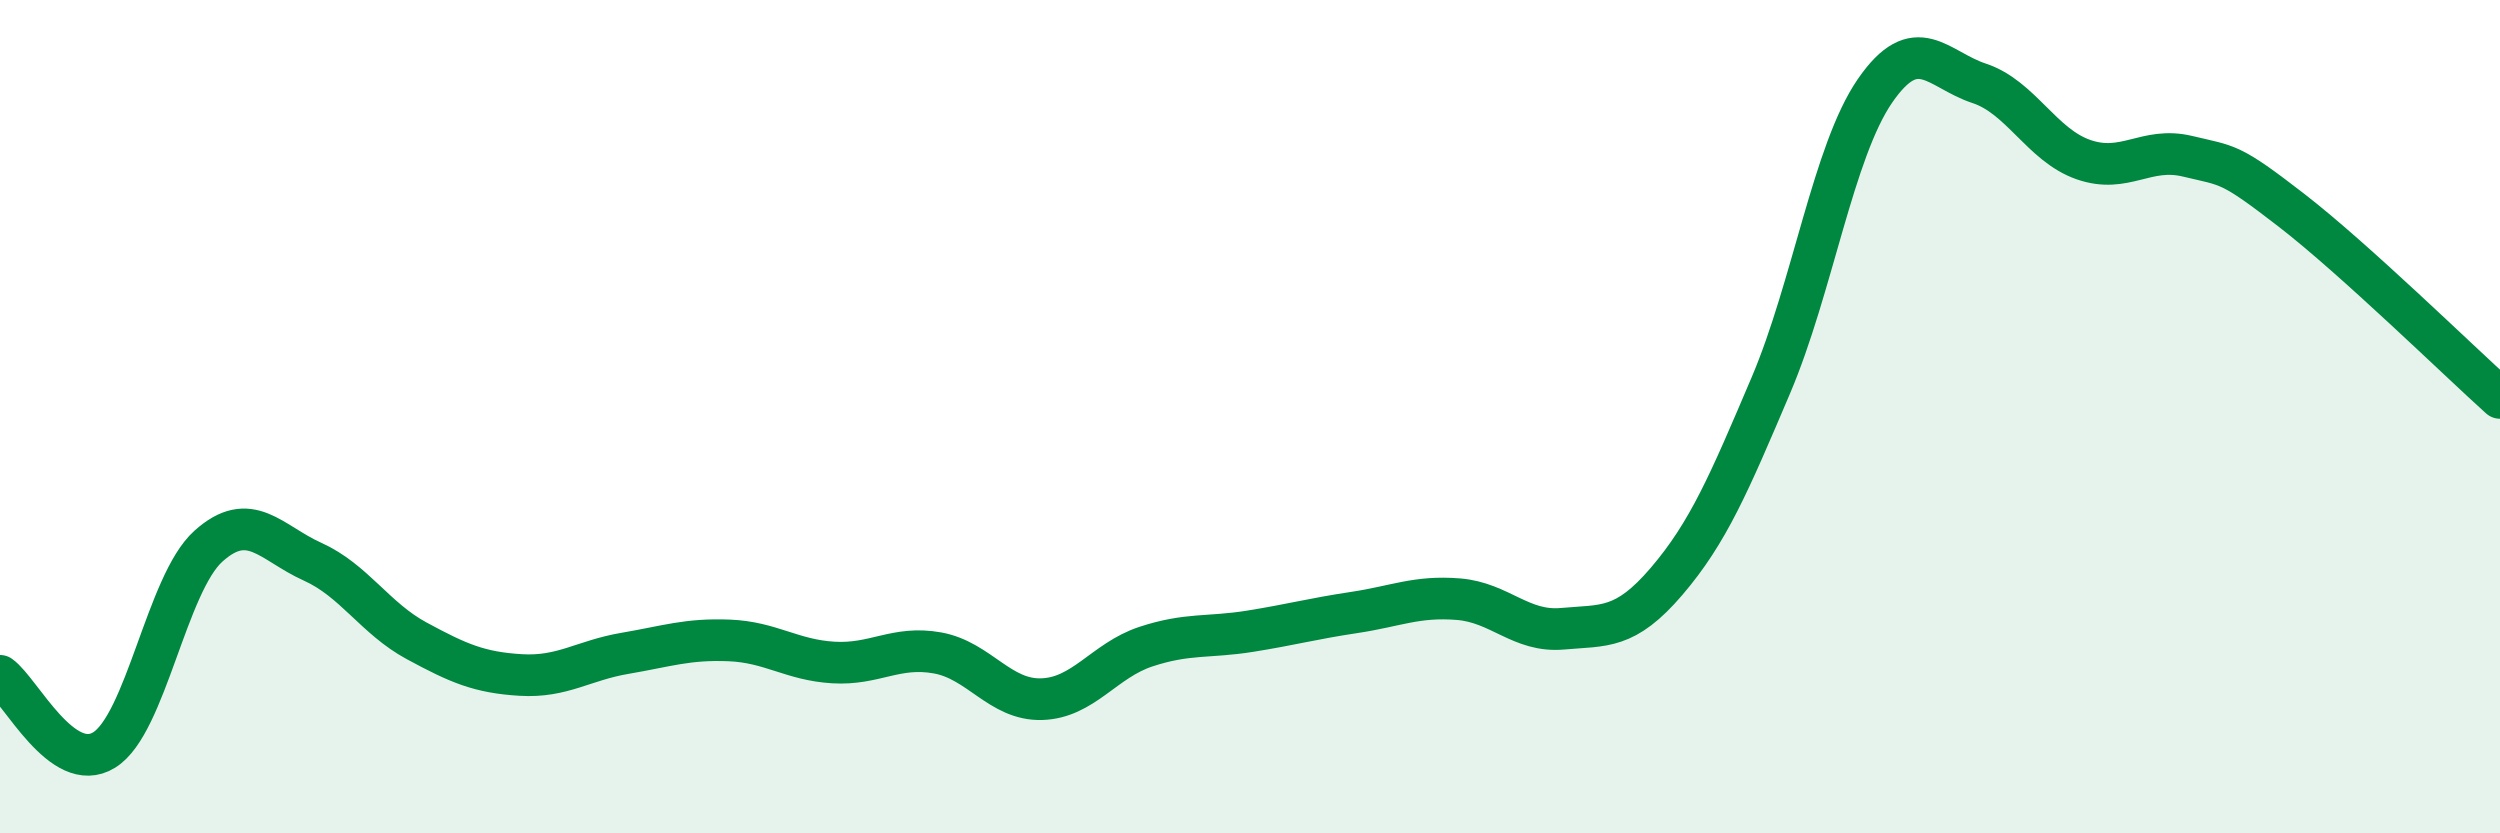 
    <svg width="60" height="20" viewBox="0 0 60 20" xmlns="http://www.w3.org/2000/svg">
      <path
        d="M 0,16.22 C 0.5,16.58 1.5,18.62 2.5,18 C 3.5,17.38 4,14.01 5,13.11 C 6,12.21 6.5,13.03 7.5,13.48 C 8.5,13.93 9,14.84 10,15.38 C 11,15.92 11.5,16.14 12.5,16.2 C 13.5,16.26 14,15.85 15,15.68 C 16,15.51 16.5,15.33 17.5,15.37 C 18.5,15.41 19,15.84 20,15.9 C 21,15.96 21.5,15.49 22.5,15.67 C 23.5,15.85 24,16.81 25,16.78 C 26,16.75 26.5,15.85 27.5,15.52 C 28.5,15.19 29,15.31 30,15.15 C 31,14.99 31.5,14.85 32.5,14.7 C 33.5,14.55 34,14.3 35,14.38 C 36,14.46 36.5,15.18 37.5,15.09 C 38.5,15 39,15.12 40,13.95 C 41,12.78 41.5,11.6 42.5,9.25 C 43.5,6.9 44,3.63 45,2.18 C 46,0.73 46.5,1.67 47.5,2 C 48.5,2.33 49,3.48 50,3.83 C 51,4.18 51.5,3.51 52.5,3.75 C 53.5,3.99 53.5,3.89 55,5.05 C 56.5,6.21 59,8.65 60,9.55L60 20L0 20Z"
        fill="#008740"
        opacity="0.1"
        stroke-linecap="round"
        stroke-linejoin="round"
      />
      <path
        d="M 0,16.22 C 0.5,16.58 1.5,18.62 2.5,18 C 3.5,17.38 4,14.01 5,13.11 C 6,12.21 6.5,13.03 7.5,13.48 C 8.5,13.93 9,14.84 10,15.38 C 11,15.92 11.5,16.14 12.5,16.2 C 13.5,16.26 14,15.85 15,15.68 C 16,15.51 16.5,15.33 17.5,15.37 C 18.5,15.41 19,15.84 20,15.9 C 21,15.96 21.5,15.49 22.5,15.67 C 23.5,15.85 24,16.81 25,16.78 C 26,16.75 26.5,15.85 27.5,15.52 C 28.5,15.19 29,15.31 30,15.15 C 31,14.99 31.5,14.85 32.5,14.7 C 33.5,14.55 34,14.3 35,14.38 C 36,14.46 36.5,15.18 37.5,15.09 C 38.5,15 39,15.12 40,13.95 C 41,12.78 41.5,11.6 42.5,9.25 C 43.5,6.9 44,3.63 45,2.18 C 46,0.73 46.5,1.67 47.5,2 C 48.5,2.33 49,3.48 50,3.83 C 51,4.18 51.5,3.51 52.5,3.75 C 53.5,3.99 53.5,3.89 55,5.05 C 56.5,6.21 59,8.65 60,9.55"
        stroke="#008740"
        stroke-width="1"
        fill="none"
        stroke-linecap="round"
        stroke-linejoin="round"
      />
    </svg>
  